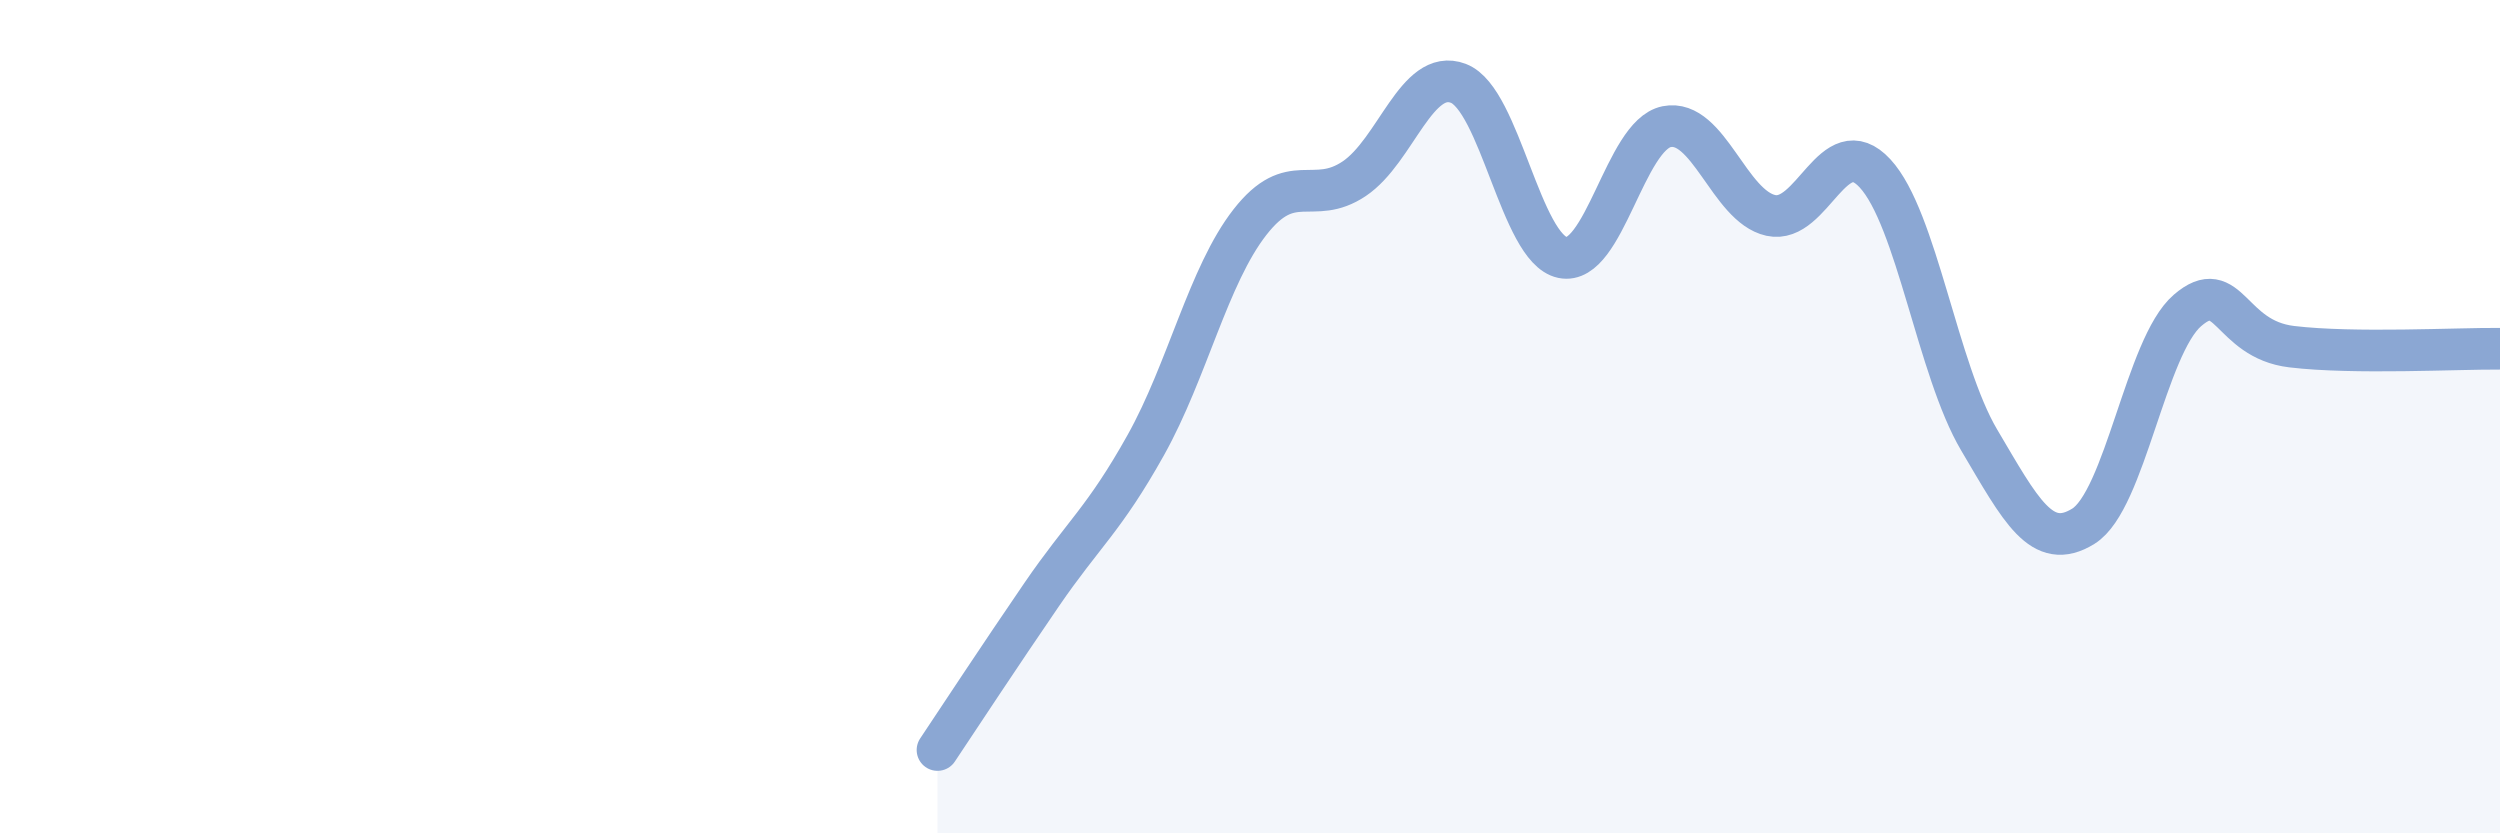 
    <svg width="60" height="20" viewBox="0 0 60 20" xmlns="http://www.w3.org/2000/svg">
      <path
        d="M 22.5,18 C 23,17.25 24,15.73 25,14.27 C 26,12.81 26.5,12.47 27.5,10.68 C 28.5,8.89 29,6.61 30,5.33 C 31,4.05 31.5,4.96 32.5,4.29 C 33.5,3.62 34,1.62 35,2 C 36,2.38 36.5,5.97 37.5,6.18 C 38.5,6.39 39,3.24 40,3.04 C 41,2.84 41.5,4.95 42.5,5.17 C 43.5,5.39 44,3.08 45,4.16 C 46,5.24 46.5,8.87 47.5,10.56 C 48.5,12.25 49,13.25 50,12.63 C 51,12.01 51.5,8.31 52.5,7.45 C 53.5,6.59 53.5,8.14 55,8.32 C 56.5,8.5 59,8.36 60,8.37L60 20L22.5 20Z"
        fill="#8ba7d3"
        opacity="0.1"
        stroke-linecap="round"
        stroke-linejoin="round"
      />
      <path
        d="M 22.5,18 C 23,17.25 24,15.73 25,14.27 C 26,12.81 26.5,12.47 27.5,10.68 C 28.5,8.89 29,6.61 30,5.33 C 31,4.05 31.5,4.96 32.5,4.29 C 33.5,3.62 34,1.62 35,2 C 36,2.38 36.5,5.97 37.5,6.18 C 38.5,6.39 39,3.24 40,3.04 C 41,2.84 41.5,4.95 42.5,5.17 C 43.5,5.39 44,3.08 45,4.16 C 46,5.24 46.5,8.87 47.5,10.56 C 48.5,12.25 49,13.25 50,12.63 C 51,12.01 51.5,8.31 52.5,7.45 C 53.5,6.59 53.5,8.14 55,8.32 C 56.5,8.5 59,8.36 60,8.37"
        stroke="#8ba7d3"
        stroke-width="1"
        fill="none"
        stroke-linecap="round"
        stroke-linejoin="round"
      />
    </svg>
  